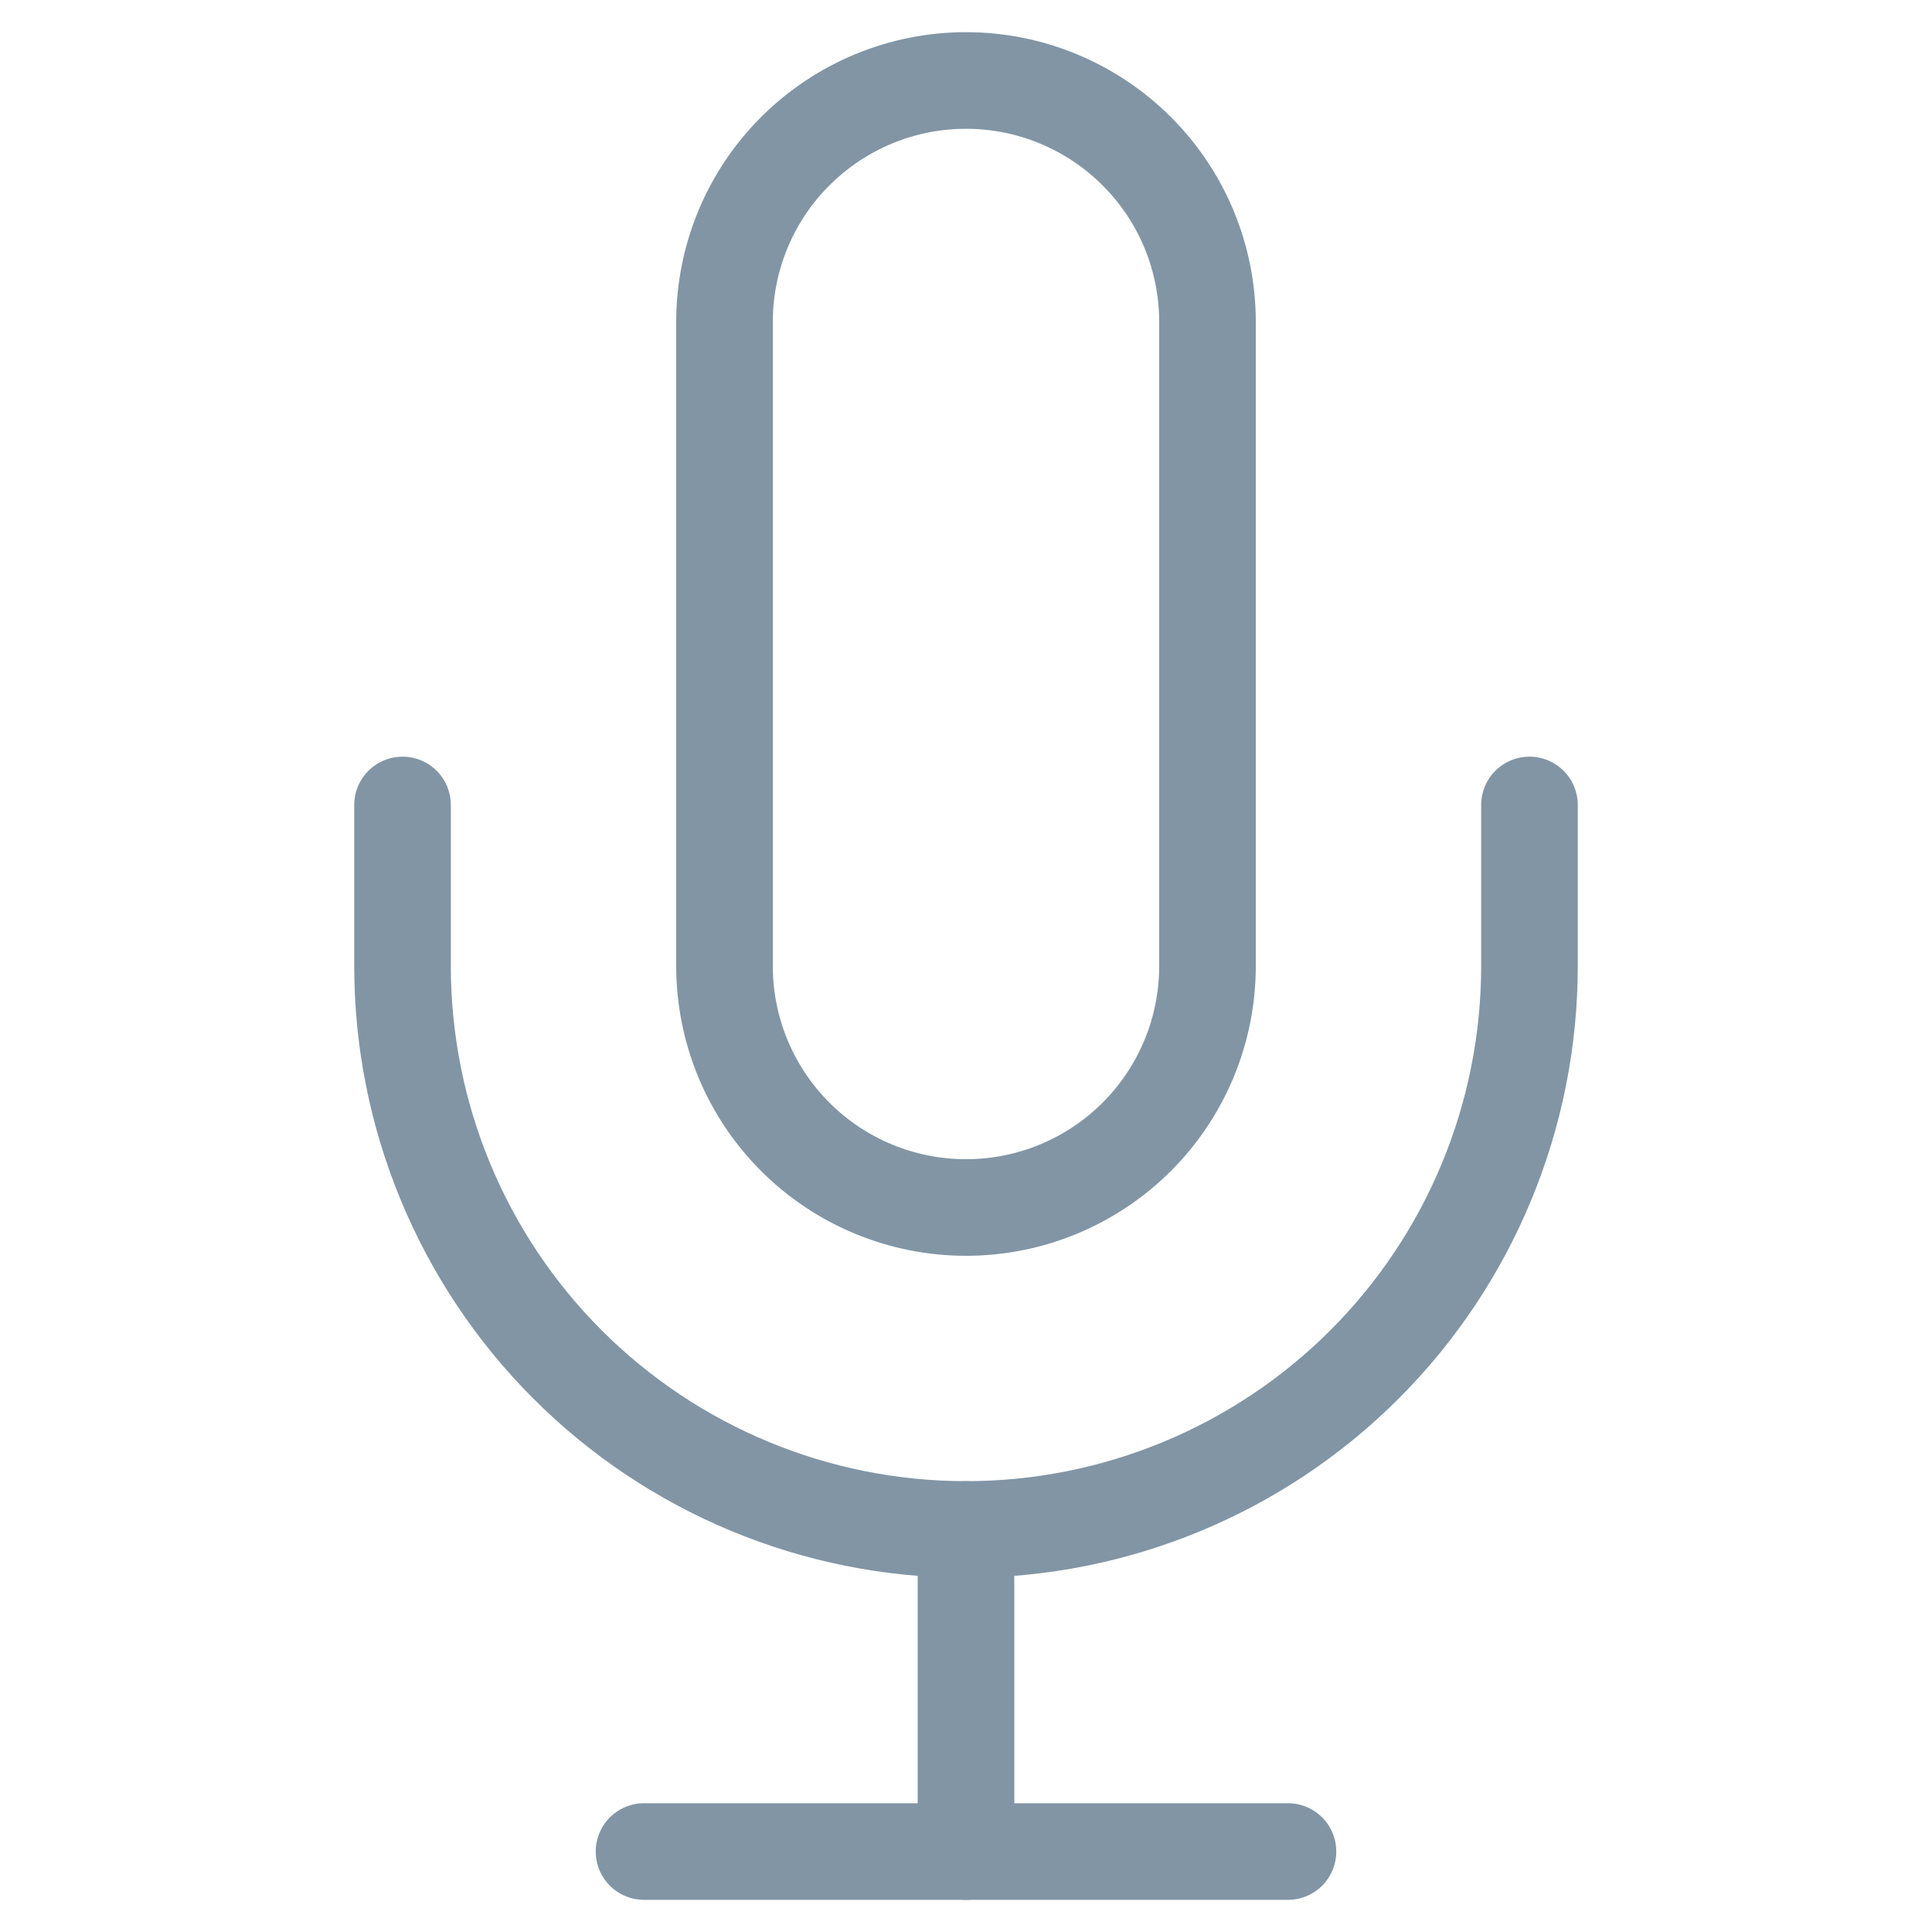 <svg width="20" height="20" viewBox="0 0 20 20" fill="none" xmlns="http://www.w3.org/2000/svg">
<path d="M10 0.833C9.337 0.833 8.701 1.097 8.232 1.566C7.763 2.034 7.5 2.67 7.5 3.333V10C7.5 10.663 7.763 11.299 8.232 11.768C8.701 12.237 9.337 12.5 10 12.5C10.663 12.5 11.299 12.237 11.768 11.768C12.237 11.299 12.5 10.663 12.5 10V3.333C12.5 2.67 12.237 2.034 11.768 1.566C11.299 1.097 10.663 0.833 10 0.833V0.833Z" stroke="#8195A5" stroke-linecap="round" stroke-linejoin="round"/>
<path d="M15.833 8.333V10C15.833 11.547 15.219 13.031 14.125 14.125C13.031 15.219 11.547 15.833 10 15.833C8.453 15.833 6.969 15.219 5.875 14.125C4.781 13.031 4.167 11.547 4.167 10V8.333" stroke="#8195A5" stroke-linecap="round" stroke-linejoin="round"/>
<path d="M10 15.833V19.167" stroke="#8195A5" stroke-linecap="round" stroke-linejoin="round"/>
<path d="M6.667 19.167H13.333" stroke="#8195A5" stroke-linecap="round" stroke-linejoin="round"/>
</svg>